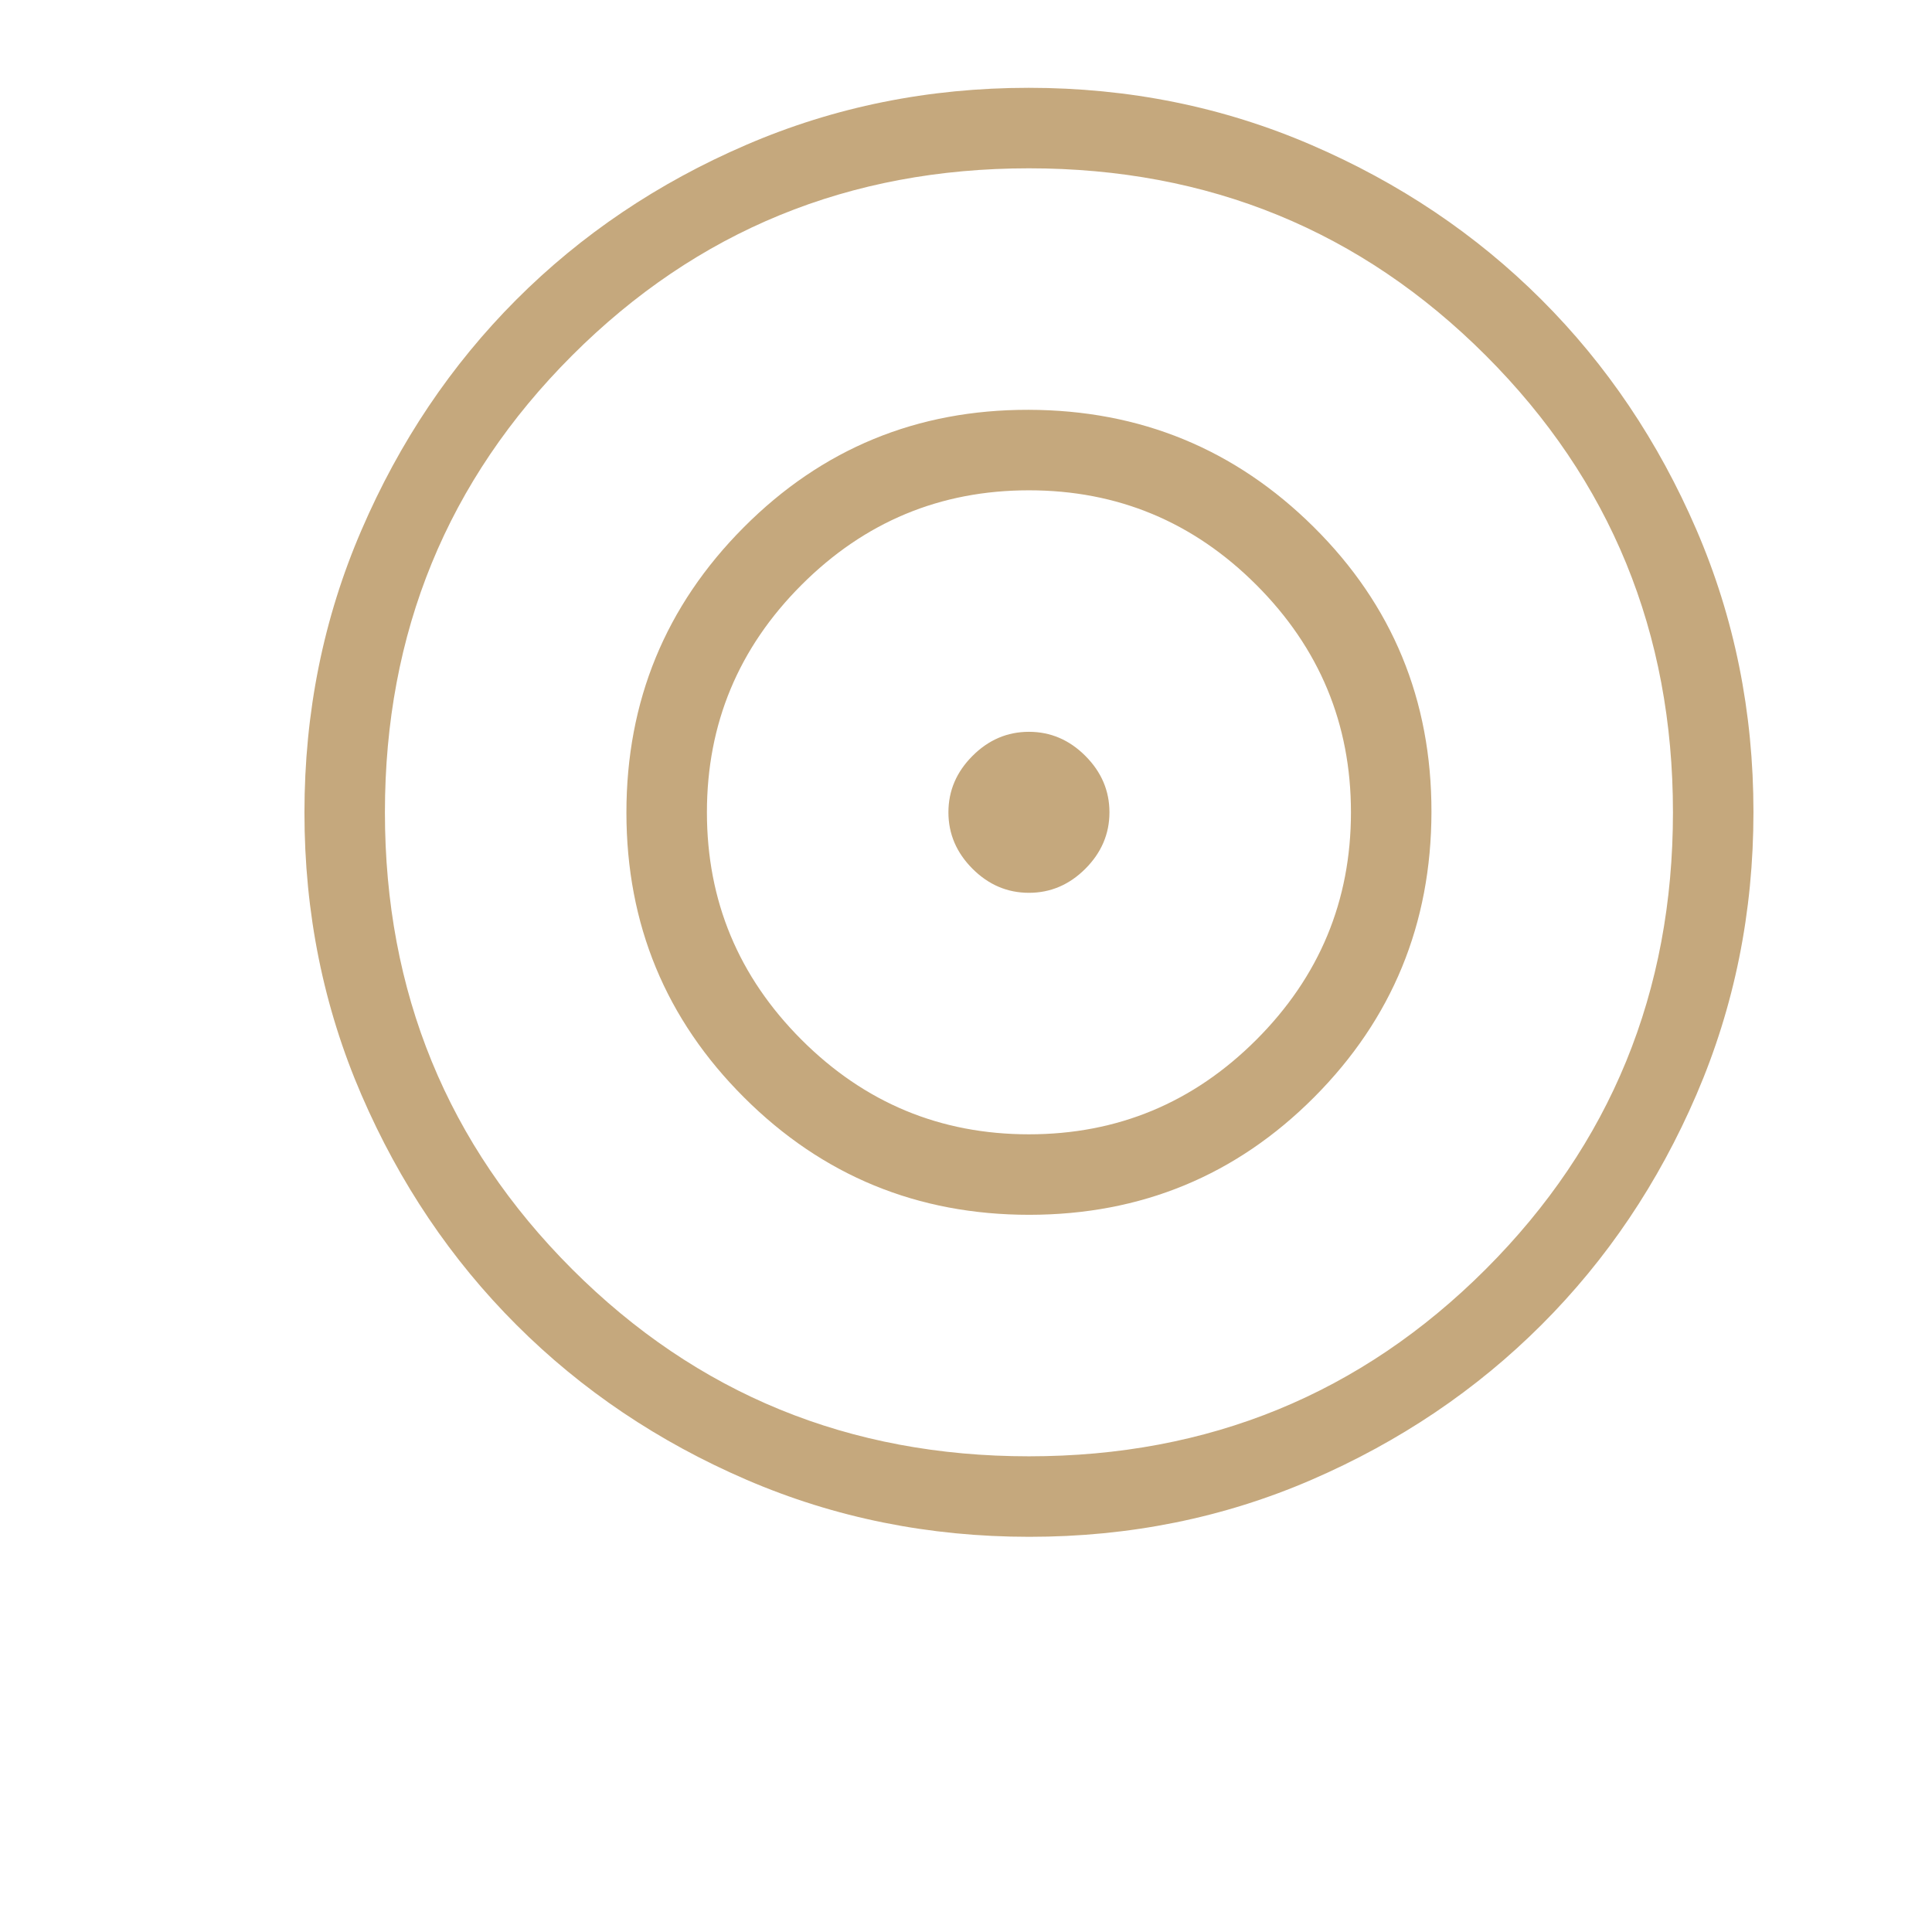 <svg width="60" height="60" viewBox="0 0 60 60" fill="none" xmlns="http://www.w3.org/2000/svg">
<path d="M31.962 47.727C28.852 47.727 25.927 47.137 23.187 45.957C20.449 44.776 18.066 43.172 16.04 41.147C14.013 39.122 12.409 36.742 11.227 34.007C10.045 31.272 9.455 28.348 9.455 25.235C9.455 22.121 10.045 19.196 11.227 16.46C12.407 13.721 14.008 11.339 16.029 9.312C18.051 7.286 20.432 5.681 23.172 4.5C25.912 3.318 28.837 2.727 31.947 2.727C35.057 2.727 37.982 3.318 40.722 4.5C43.46 5.68 45.843 7.281 47.87 9.305C49.896 11.328 51.5 13.709 52.682 16.447C53.864 19.186 54.455 22.11 54.455 25.22C54.455 28.33 53.864 31.255 52.684 33.995C51.505 36.735 49.901 39.117 47.874 41.142C45.848 43.167 43.468 44.771 40.734 45.955C38.001 47.138 35.077 47.729 31.962 47.727ZM31.954 45.227C37.538 45.227 42.267 43.29 46.142 39.415C50.017 35.54 51.955 30.811 51.955 25.227C51.955 19.644 50.017 14.915 46.142 11.04C42.267 7.165 37.538 5.227 31.954 5.227C26.371 5.227 21.642 7.165 17.767 11.04C13.892 14.915 11.954 19.644 11.954 25.227C11.954 30.811 13.892 35.54 17.767 39.415C21.642 43.29 26.371 45.227 31.954 45.227ZM31.967 37.727C28.497 37.727 25.544 36.513 23.11 34.085C20.674 31.656 19.456 28.708 19.454 25.24C19.453 21.771 20.667 18.817 23.097 16.377C25.527 13.937 28.475 12.721 31.942 12.727C35.409 12.734 38.362 13.948 40.802 16.37C43.242 18.791 44.459 21.74 44.455 25.215C44.45 28.69 43.235 31.643 40.812 34.075C38.389 36.506 35.44 37.724 31.967 37.727ZM31.954 35.227C34.705 35.227 37.059 34.248 39.017 32.29C40.975 30.331 41.955 27.977 41.955 25.227C41.955 22.477 40.975 20.123 39.017 18.165C37.059 16.206 34.705 15.227 31.954 15.227C29.204 15.227 26.85 16.206 24.892 18.165C22.934 20.123 21.954 22.477 21.954 25.227C21.954 27.977 22.934 30.331 24.892 32.29C26.85 34.248 29.204 35.227 31.954 35.227ZM31.954 27.727C31.285 27.727 30.7 27.478 30.202 26.98C29.704 26.481 29.454 25.897 29.454 25.227C29.454 24.557 29.704 23.973 30.202 23.475C30.7 22.976 31.285 22.727 31.954 22.727C32.624 22.727 33.209 22.976 33.707 23.475C34.205 23.973 34.455 24.557 34.455 25.227C34.455 25.897 34.205 26.481 33.707 26.98C33.209 27.478 32.624 27.727 31.954 27.727Z" fill="#C5A87D"/>
</svg>
